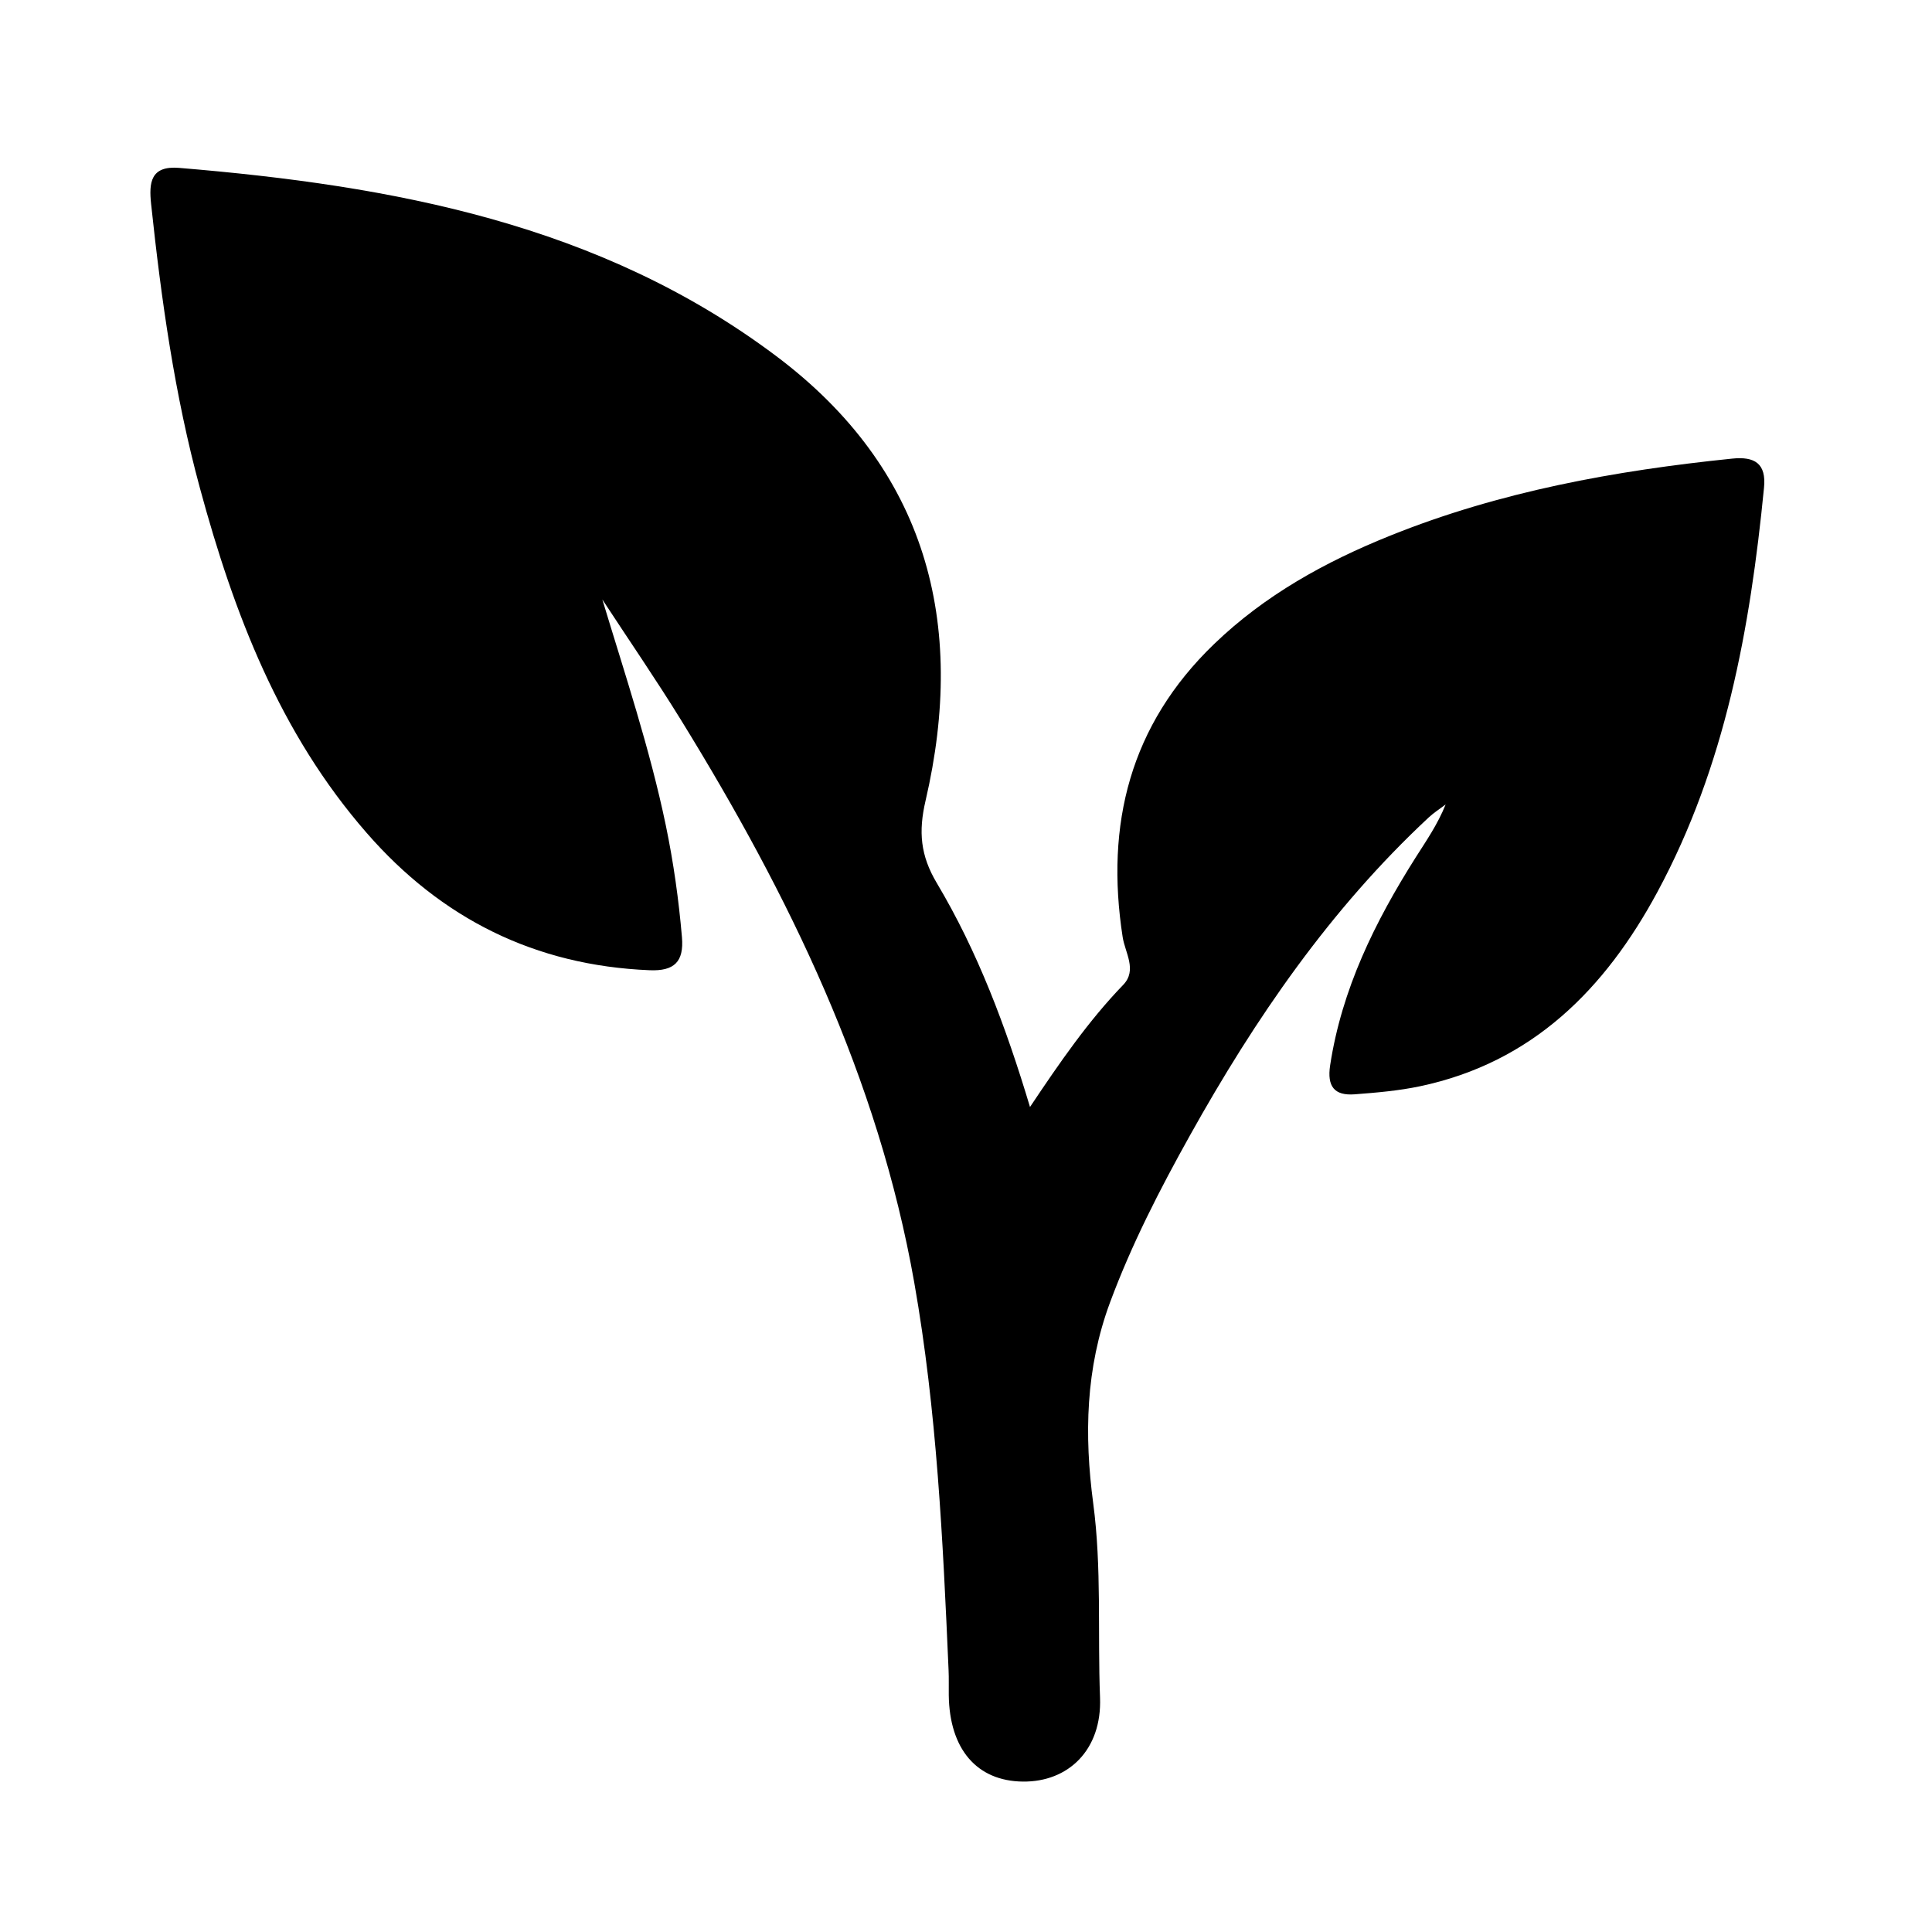<svg xmlns="http://www.w3.org/2000/svg" width="48" height="48" viewBox="0 0 48 48"><path d="M14.965 14.894C15.528 16.758 16.146 18.602 16.543 20.511C16.733 21.427 16.863 22.353 16.943 23.286C16.995 23.897 16.75 24.131 16.138 24.105C13.295 23.988 10.966 22.824 9.111 20.695C6.95 18.218 5.811 15.243 4.967 12.127C4.338 9.811 4.007 7.445 3.754 5.066C3.699 4.541 3.737 4.113 4.449 4.171C9.751 4.611 14.911 5.559 19.288 8.849C23.018 11.651 24.023 15.472 22.995 19.894C22.816 20.662 22.867 21.255 23.274 21.938C24.289 23.642 24.987 25.493 25.59 27.503C26.338 26.384 27.041 25.365 27.906 24.468C28.259 24.102 27.951 23.668 27.892 23.28C27.458 20.478 28.075 18.012 30.166 15.999C31.427 14.785 32.928 13.956 34.532 13.311C37.258 12.212 40.123 11.692 43.036 11.394C43.591 11.337 43.888 11.511 43.826 12.12C43.483 15.608 42.866 19.029 41.179 22.159C39.88 24.568 38.076 26.398 35.279 26.988C34.747 27.1 34.197 27.147 33.655 27.188C33.151 27.226 32.967 26.992 33.047 26.467C33.336 24.573 34.16 22.904 35.169 21.308C35.432 20.893 35.715 20.488 35.917 19.986C35.776 20.094 35.625 20.189 35.495 20.31C33.047 22.59 31.183 25.306 29.564 28.209C28.816 29.55 28.117 30.909 27.579 32.357C26.971 33.996 26.936 35.653 27.16 37.344C27.374 38.949 27.268 40.566 27.33 42.175C27.38 43.475 26.542 44.276 25.412 44.263C24.27 44.25 23.589 43.458 23.572 42.116C23.569 41.907 23.577 41.699 23.567 41.492C23.426 38.271 23.277 35.055 22.715 31.868C21.818 26.778 19.603 22.242 16.924 17.896C16.297 16.879 15.619 15.894 14.965 14.894Z"></path></svg>